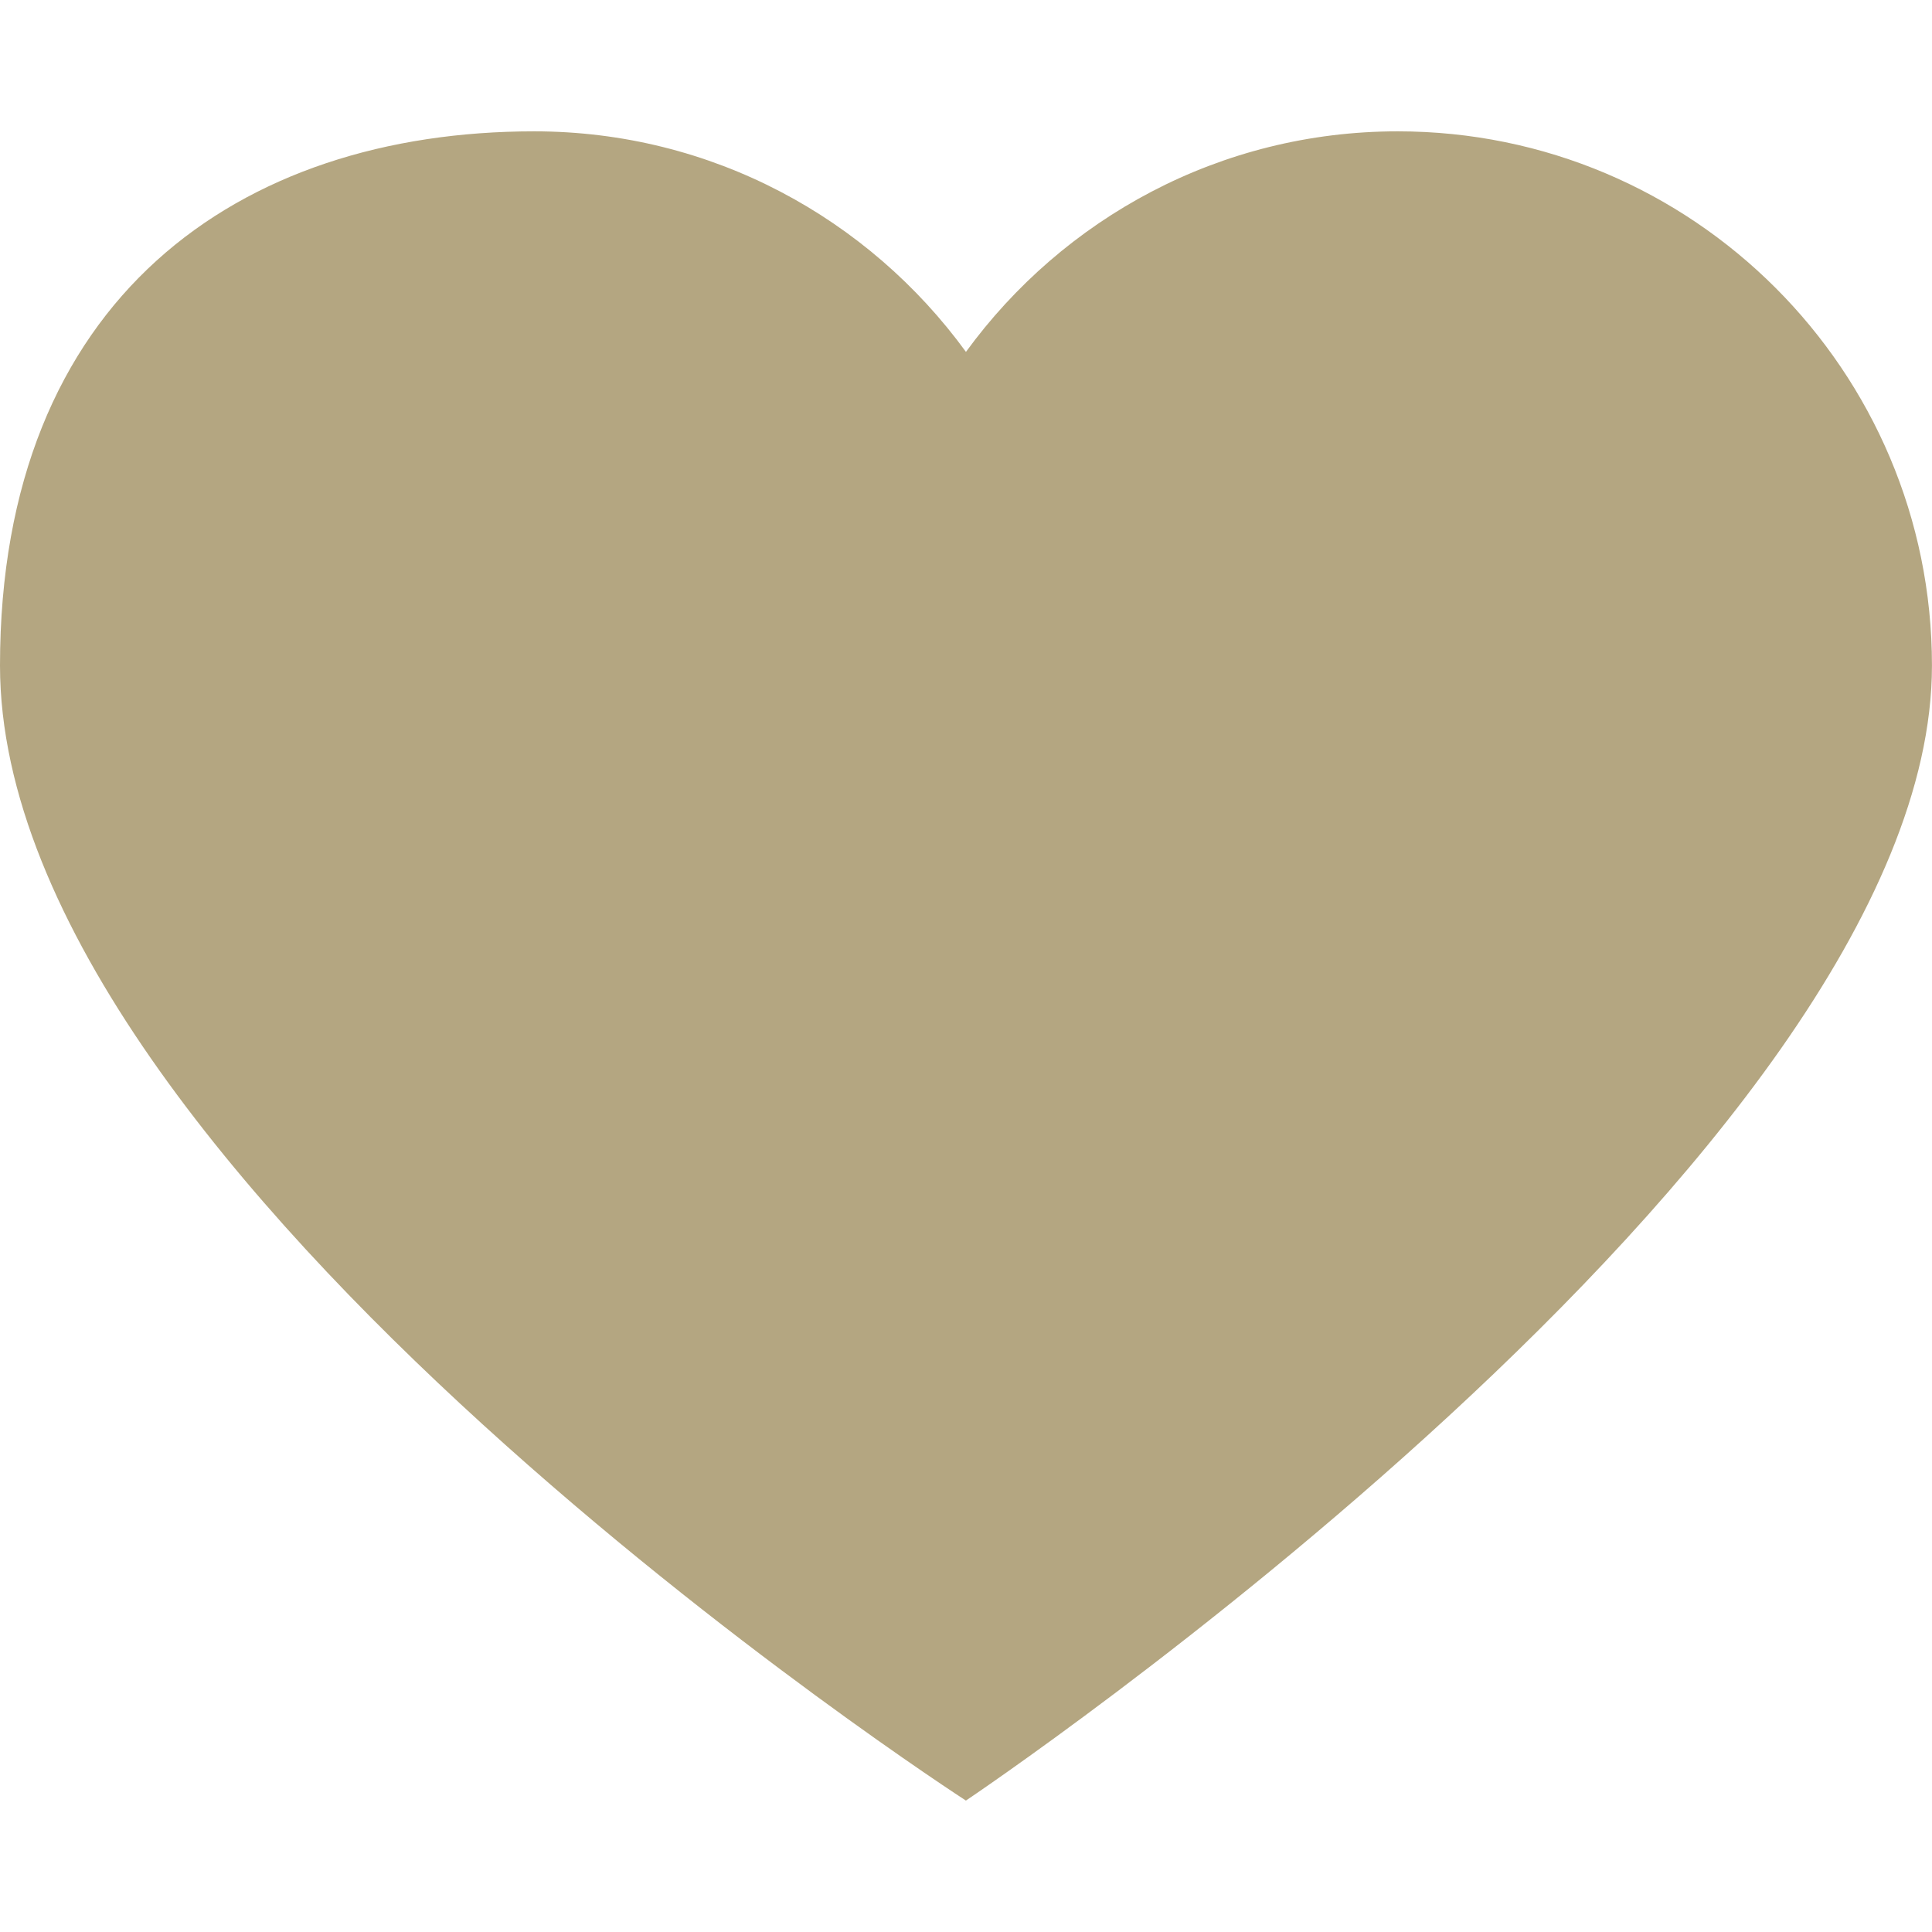 <svg xmlns="http://www.w3.org/2000/svg" viewBox="0 0 437.78 437.77" xmlns:v="https://vecta.io/nano"><path d="M316.72 29.76c66.852 0 121.05 54.202 121.05 121.04 0 110.48-218.9 257.2-218.9 257.2S0 266.57 0 150.8C0 67.584 54.202 29.76 121.04 29.76c40.262 0 75.827 19.745 97.84 49.976 22.017-30.23 57.588-49.976 97.84-49.976z" fill="#b4a681" fill-opacity="1"/></svg>